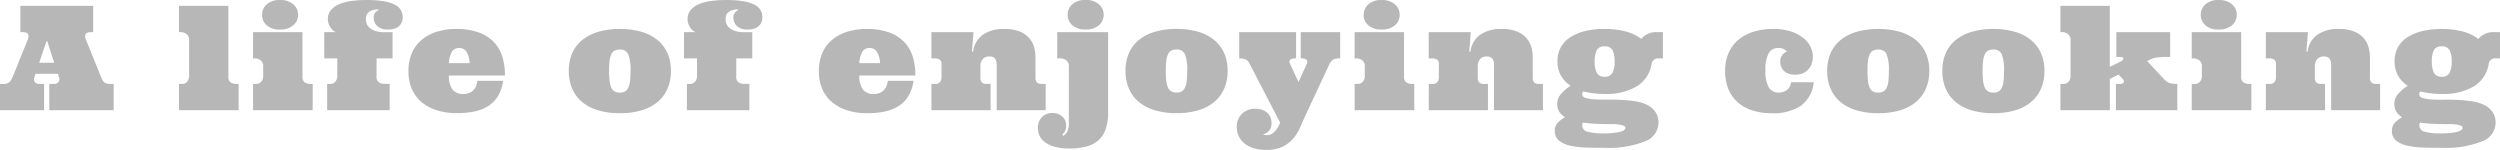 <svg xmlns="http://www.w3.org/2000/svg" width="241.384" height="14.472" viewBox="0 0 241.384 14.472">
  <path id="パス_3983" data-name="パス 3983" d="M-235.929-3.514h-2.16l-.1.294a.534.534,0,0,0,.014.489.574.574,0,0,0,.52.195h.39V0h-4.259V-2.536h.28a.856.856,0,0,0,.66-.195,2.173,2.173,0,0,0,.325-.571l1.4-3.459a.75.75,0,0,0,.051-.584q-.1-.188-.6-.188h-.144v-2.536h7.027v2.536h-.137q-.506,0-.6.2a.712.712,0,0,0,.058.574l1.4,3.459q.082.191.147.332a.863.863,0,0,0,.161.239.577.577,0,0,0,.256.147,1.482,1.482,0,0,0,.414.048h.28V0h-6.214V-2.536h.376a.594.594,0,0,0,.523-.195.512.512,0,0,0,.024-.489ZM-237.74-4.58h1.456l-.684-2.1h-.055Zm18.271-5.489v6.795a.656.656,0,0,0,.226.6,1.072,1.072,0,0,0,.574.14h.185V0h-5.756V-2.536h.267a.631.631,0,0,0,.537-.229.8.8,0,0,0,.174-.5v-3.5a.684.684,0,0,0-.25-.584.934.934,0,0,0-.578-.188h-.15v-2.536Zm7.153,2.536v4.259a.656.656,0,0,0,.226.6,1.072,1.072,0,0,0,.574.14h.185V0h-5.756V-2.536h.267a.631.631,0,0,0,.537-.229.8.8,0,0,0,.174-.5v-.964a.684.684,0,0,0-.25-.584A.934.934,0,0,0-216.937-5h-.15V-7.533Zm-3.9-1.682a1.324,1.324,0,0,1,.448-1,1.8,1.8,0,0,1,1.275-.417,1.848,1.848,0,0,1,1.3.417,1.315,1.315,0,0,1,.455,1A1.319,1.319,0,0,1-213.2-8.2a1.858,1.858,0,0,1-1.3.414,1.811,1.811,0,0,1-1.275-.414A1.328,1.328,0,0,1-216.219-9.215Zm7.112,1.682a1.3,1.3,0,0,1-.25-.161,1.2,1.2,0,0,1-.243-.267,1.751,1.751,0,0,1-.188-.369,1.34,1.34,0,0,1-.079-.475,1.3,1.3,0,0,1,.273-.827,2.022,2.022,0,0,1,.762-.574,4.34,4.34,0,0,1,1.176-.328,10.4,10.4,0,0,1,1.528-.1,9.787,9.787,0,0,1,1.644.116,3.689,3.689,0,0,1,1.08.335,1.4,1.4,0,0,1,.588.526,1.362,1.362,0,0,1,.174.684,1.324,1.324,0,0,1-.072.434,1.008,1.008,0,0,1-.239.379,1.192,1.192,0,0,1-.441.273,1.9,1.9,0,0,1-.663.1,1.44,1.44,0,0,1-1.049-.335,1.118,1.118,0,0,1-.338-.827.715.715,0,0,1,.154-.468.8.8,0,0,1,.338-.256l-.082-.055a1.572,1.572,0,0,0-.6.1,1.031,1.031,0,0,0-.355.229.66.66,0,0,0-.167.3,1.363,1.363,0,0,0-.041.325,1.2,1.2,0,0,0,.089.448.99.99,0,0,0,.3.4,1.7,1.7,0,0,0,.561.287,2.857,2.857,0,0,0,.868.113h.759V-5h-1.545v1.723a.656.656,0,0,0,.226.6,1.072,1.072,0,0,0,.574.14h.465V0h-6.036V-2.536h.267a.631.631,0,0,0,.537-.229.8.8,0,0,0,.174-.5V-5h-1.258V-7.533Zm10.927,4.19a2.173,2.173,0,0,0,.386,1.4,1.335,1.335,0,0,0,1.029.386,1.519,1.519,0,0,0,.441-.065,1.189,1.189,0,0,0,.4-.212,1.272,1.272,0,0,0,.318-.39,1.646,1.646,0,0,0,.174-.612h2.488a3.956,3.956,0,0,1-.5,1.477,2.959,2.959,0,0,1-.94.96,4,4,0,0,1-1.336.526,8.26,8.26,0,0,1-1.7.161,6.469,6.469,0,0,1-1.812-.246A4.331,4.331,0,0,1-200.72-.7a3.486,3.486,0,0,1-1-1.265,4.193,4.193,0,0,1-.362-1.815,4.258,4.258,0,0,1,.342-1.764,3.453,3.453,0,0,1,.96-1.268,4.23,4.23,0,0,1,1.463-.769,6.289,6.289,0,0,1,1.856-.26,6.23,6.23,0,0,1,2.14.328,3.821,3.821,0,0,1,1.463.916,3.591,3.591,0,0,1,.834,1.415,5.719,5.719,0,0,1,.253,1.839ZM-197.169-6a.8.8,0,0,0-.708.338,2.5,2.5,0,0,0-.3,1.118h2a2.257,2.257,0,0,0-.287-1.063A.784.784,0,0,0-197.169-6ZM-186.6-3.78a4.186,4.186,0,0,1,.349-1.764,3.4,3.4,0,0,1,.995-1.268,4.459,4.459,0,0,1,1.555-.769,7.383,7.383,0,0,1,2.03-.26,7.383,7.383,0,0,1,2.03.26,4.423,4.423,0,0,1,1.552.769,3.442,3.442,0,0,1,.995,1.268,4.151,4.151,0,0,1,.352,1.764,4.163,4.163,0,0,1-.352,1.757,3.488,3.488,0,0,1-.995,1.282,4.356,4.356,0,0,1-1.552.776,7.383,7.383,0,0,1-2.03.26,7.383,7.383,0,0,1-2.03-.26,4.392,4.392,0,0,1-1.555-.776,3.441,3.441,0,0,1-.995-1.282A4.2,4.2,0,0,1-186.6-3.78Zm3.89,0a7.829,7.829,0,0,0,.051.974,2.142,2.142,0,0,0,.167.643.78.78,0,0,0,.314.355,1.014,1.014,0,0,0,.506.113.994.994,0,0,0,.5-.113.807.807,0,0,0,.314-.355,2.014,2.014,0,0,0,.167-.643,8.381,8.381,0,0,0,.048-.974,4.2,4.2,0,0,0-.215-1.61.816.816,0,0,0-.817-.461,1.068,1.068,0,0,0-.506.106.74.74,0,0,0-.314.349,2.142,2.142,0,0,0-.167.643A7.829,7.829,0,0,0-182.712-3.78Zm8.336-3.753a1.3,1.3,0,0,1-.25-.161,1.2,1.2,0,0,1-.243-.267,1.751,1.751,0,0,1-.188-.369,1.34,1.34,0,0,1-.079-.475,1.3,1.3,0,0,1,.273-.827,2.022,2.022,0,0,1,.762-.574,4.34,4.34,0,0,1,1.176-.328,10.4,10.4,0,0,1,1.528-.1,9.787,9.787,0,0,1,1.644.116,3.689,3.689,0,0,1,1.08.335,1.4,1.4,0,0,1,.588.526,1.362,1.362,0,0,1,.174.684,1.324,1.324,0,0,1-.072.434,1.008,1.008,0,0,1-.239.379,1.192,1.192,0,0,1-.441.273,1.9,1.9,0,0,1-.663.1,1.44,1.44,0,0,1-1.049-.335,1.118,1.118,0,0,1-.338-.827.715.715,0,0,1,.154-.468.8.8,0,0,1,.338-.256l-.082-.055a1.572,1.572,0,0,0-.6.1,1.031,1.031,0,0,0-.355.229.66.66,0,0,0-.167.3,1.363,1.363,0,0,0-.041.325,1.2,1.2,0,0,0,.089.448.99.99,0,0,0,.3.4,1.7,1.7,0,0,0,.561.287,2.857,2.857,0,0,0,.868.113h.759V-5h-1.545v1.723a.656.656,0,0,0,.226.6,1.072,1.072,0,0,0,.574.14h.465V0H-175.2V-2.536h.267a.631.631,0,0,0,.537-.229.8.8,0,0,0,.174-.5V-5h-1.258V-7.533Zm15.824,4.19a2.173,2.173,0,0,0,.386,1.4,1.335,1.335,0,0,0,1.029.386,1.519,1.519,0,0,0,.441-.065,1.189,1.189,0,0,0,.4-.212,1.272,1.272,0,0,0,.318-.39,1.646,1.646,0,0,0,.174-.612h2.488a3.956,3.956,0,0,1-.5,1.477,2.959,2.959,0,0,1-.94.96A4,4,0,0,1-156.1.133a8.26,8.26,0,0,1-1.7.161,6.469,6.469,0,0,1-1.812-.246A4.331,4.331,0,0,1-161.092-.7a3.486,3.486,0,0,1-1-1.265,4.193,4.193,0,0,1-.362-1.815,4.258,4.258,0,0,1,.342-1.764,3.453,3.453,0,0,1,.96-1.268,4.23,4.23,0,0,1,1.463-.769,6.289,6.289,0,0,1,1.856-.26,6.23,6.23,0,0,1,2.14.328,3.821,3.821,0,0,1,1.463.916,3.591,3.591,0,0,1,.834,1.415,5.719,5.719,0,0,1,.253,1.839ZM-157.541-6a.8.8,0,0,0-.708.338,2.5,2.5,0,0,0-.3,1.118h2a2.257,2.257,0,0,0-.287-1.063A.784.784,0,0,0-157.541-6Zm12.253,1.627a1.162,1.162,0,0,0-.065-.427.629.629,0,0,0-.164-.246.5.5,0,0,0-.222-.113,1.1,1.1,0,0,0-.239-.027.818.818,0,0,0-.663.26,1.115,1.115,0,0,0-.219.738v.978a.82.82,0,0,0,.126.516.614.614,0,0,0,.489.154h.369V0h-5.715V-2.536h.4a.518.518,0,0,0,.427-.181.667.667,0,0,0,.147-.434v-1.3a.464.464,0,0,0-.188-.434A.814.814,0,0,0-151.229-5h-.362V-7.533h4.061l-.144,1.88h.116a2.322,2.322,0,0,1,.923-1.62,3.475,3.475,0,0,1,2.1-.567,3.718,3.718,0,0,1,1.524.267,2.417,2.417,0,0,1,.913.673,2.266,2.266,0,0,1,.441.882,3.764,3.764,0,0,1,.116.892v1.921a.82.82,0,0,0,.126.516.614.614,0,0,0,.489.154h.369V0h-4.73Zm6.852-4.847a1.324,1.324,0,0,1,.448-1,1.8,1.8,0,0,1,1.275-.417,1.848,1.848,0,0,1,1.3.417,1.315,1.315,0,0,1,.455,1,1.319,1.319,0,0,1-.455,1.015,1.858,1.858,0,0,1-1.3.414,1.811,1.811,0,0,1-1.275-.414A1.328,1.328,0,0,1-138.436-9.215Zm.116,4.99a.68.68,0,0,0-.253-.584A.938.938,0,0,0-139.147-5h-.294V-7.533h4.915V.2a4.917,4.917,0,0,1-.239,1.637,2.5,2.5,0,0,1-.714,1.083,2.9,2.9,0,0,1-1.169.595,6.325,6.325,0,0,1-1.617.185,5.2,5.2,0,0,1-1.422-.167,2.883,2.883,0,0,1-.943-.441,1.628,1.628,0,0,1-.523-.632,1.812,1.812,0,0,1-.161-.749A1.476,1.476,0,0,1-140.945.7a1.369,1.369,0,0,1,1.087-.42,1.325,1.325,0,0,1,.564.113,1.325,1.325,0,0,1,.4.28,1.1,1.1,0,0,1,.239.376,1.149,1.149,0,0,1,.079.407,1.145,1.145,0,0,1-.113.561,1.628,1.628,0,0,1-.263.349l.1.109a1,1,0,0,0,.434-.526,2.2,2.2,0,0,0,.1-.677Zm5.471.444a4.186,4.186,0,0,1,.349-1.764,3.4,3.4,0,0,1,.995-1.268,4.459,4.459,0,0,1,1.555-.769,7.383,7.383,0,0,1,2.03-.26,7.383,7.383,0,0,1,2.03.26,4.423,4.423,0,0,1,1.552.769,3.442,3.442,0,0,1,.995,1.268,4.151,4.151,0,0,1,.352,1.764,4.162,4.162,0,0,1-.352,1.757,3.489,3.489,0,0,1-.995,1.282,4.356,4.356,0,0,1-1.552.776,7.383,7.383,0,0,1-2.03.26,7.383,7.383,0,0,1-2.03-.26A4.392,4.392,0,0,1-131.5-.742a3.441,3.441,0,0,1-.995-1.282A4.2,4.2,0,0,1-132.848-3.78Zm3.89,0a7.829,7.829,0,0,0,.051.974,2.142,2.142,0,0,0,.167.643.78.78,0,0,0,.314.355,1.014,1.014,0,0,0,.506.113.994.994,0,0,0,.5-.113.807.807,0,0,0,.314-.355,2.014,2.014,0,0,0,.167-.643,8.383,8.383,0,0,0,.048-.974,4.2,4.2,0,0,0-.215-1.61.816.816,0,0,0-.817-.461,1.068,1.068,0,0,0-.506.106.74.74,0,0,0-.314.349,2.142,2.142,0,0,0-.167.643A7.829,7.829,0,0,0-128.959-3.78ZM-115.5.561q-.232.506-.479,1.08a4.422,4.422,0,0,1-.646,1.063,3.169,3.169,0,0,1-1.029.81,3.611,3.611,0,0,1-1.641.321,3.87,3.87,0,0,1-1.244-.181,2.559,2.559,0,0,1-.882-.489,1.935,1.935,0,0,1-.516-.708,2.1,2.1,0,0,1-.167-.817,1.694,1.694,0,0,1,.509-1.3,1.788,1.788,0,0,1,1.268-.475,1.882,1.882,0,0,1,.745.13,1.446,1.446,0,0,1,.492.335,1.15,1.15,0,0,1,.267.451,1.593,1.593,0,0,1,.075.465,1.062,1.062,0,0,1-.243.752,1.07,1.07,0,0,1-.584.328.18.18,0,0,0,.089.041.88.88,0,0,0,.335.041.779.779,0,0,0,.427-.12,1.6,1.6,0,0,0,.342-.294,2.162,2.162,0,0,0,.267-.376,3.229,3.229,0,0,0,.181-.373l.014-.041-2.912-5.612a1.443,1.443,0,0,0-.147-.267.69.69,0,0,0-.191-.181.827.827,0,0,0-.28-.106,2.155,2.155,0,0,0-.42-.034V-7.533h5.489V-5a.867.867,0,0,0-.564.126q-.133.126-.024.393l.827,1.764.8-1.764a.319.319,0,0,0-.024-.379.8.8,0,0,0-.564-.14V-7.533h3.808V-5a1.3,1.3,0,0,0-.708.14,1.089,1.089,0,0,0-.345.448Zm9.546-8.094v4.259a.656.656,0,0,0,.226.6,1.072,1.072,0,0,0,.574.14h.185V0h-5.756V-2.536h.267a.631.631,0,0,0,.537-.229.8.8,0,0,0,.174-.5v-.964a.684.684,0,0,0-.25-.584A.934.934,0,0,0-110.578-5h-.15V-7.533Zm-3.9-1.682a1.324,1.324,0,0,1,.448-1,1.8,1.8,0,0,1,1.275-.417,1.848,1.848,0,0,1,1.3.417,1.315,1.315,0,0,1,.455,1,1.319,1.319,0,0,1-.455,1.015,1.858,1.858,0,0,1-1.3.414,1.811,1.811,0,0,1-1.275-.414A1.328,1.328,0,0,1-109.86-9.215Zm12.588,4.847a1.162,1.162,0,0,0-.065-.427.629.629,0,0,0-.164-.246.5.5,0,0,0-.222-.113,1.1,1.1,0,0,0-.239-.027.818.818,0,0,0-.663.26,1.115,1.115,0,0,0-.219.738v.978a.82.82,0,0,0,.126.516.614.614,0,0,0,.489.154h.369V0h-5.715V-2.536h.4a.518.518,0,0,0,.427-.181.667.667,0,0,0,.147-.434v-1.3a.464.464,0,0,0-.188-.434A.814.814,0,0,0-103.213-5h-.362V-7.533h4.061l-.144,1.88h.116a2.322,2.322,0,0,1,.923-1.62,3.475,3.475,0,0,1,2.1-.567A3.718,3.718,0,0,1-95-7.574a2.417,2.417,0,0,1,.913.673,2.266,2.266,0,0,1,.441.882,3.763,3.763,0,0,1,.116.892v1.921a.82.82,0,0,0,.126.516.614.614,0,0,0,.489.154h.369V0h-4.73ZM-81.39,1.244a1.935,1.935,0,0,1-1.336,1.777,9.555,9.555,0,0,1-3.866.615q-.916,0-1.784-.027a8.051,8.051,0,0,1-1.538-.181,2.576,2.576,0,0,1-1.077-.489,1.161,1.161,0,0,1-.407-.95,1.092,1.092,0,0,1,.314-.807,2.674,2.674,0,0,1,.677-.5,1.5,1.5,0,0,1-.6-.595,1.61,1.61,0,0,1-.161-.718,1.428,1.428,0,0,1,.335-.892,3.855,3.855,0,0,1,.964-.831,2.854,2.854,0,0,1-.943-.984,2.764,2.764,0,0,1-.328-1.381,2.752,2.752,0,0,1,.321-1.354,2.718,2.718,0,0,1,.923-.971,4.675,4.675,0,0,1,1.436-.595,7.859,7.859,0,0,1,1.873-.205,7.831,7.831,0,0,1,2.013.239,4.264,4.264,0,0,1,1.528.725,1.623,1.623,0,0,1,.335-.321,2.181,2.181,0,0,1,.451-.229,1.861,1.861,0,0,1,.67-.106h.629V-5h-.451a.591.591,0,0,0-.448.161.629.629,0,0,0-.181.311,3.121,3.121,0,0,1-1.395,2.2,5.686,5.686,0,0,1-3.151.759,7.98,7.98,0,0,1-2.03-.239.281.281,0,0,0-.144.239.392.392,0,0,0,.314.376,3.345,3.345,0,0,0,.834.147q.52.038,1.183.027t1.357.021q.694.031,1.36.126a4.085,4.085,0,0,1,1.183.342A2.168,2.168,0,0,1-81.7.147,1.8,1.8,0,0,1-81.39,1.244Zm-6.159-5.961a2.451,2.451,0,0,0,.2,1.1.772.772,0,0,0,.759.386.778.778,0,0,0,.766-.386,2.451,2.451,0,0,0,.2-1.1,2.319,2.319,0,0,0-.2-1.073.788.788,0,0,0-.766-.369.781.781,0,0,0-.759.369A2.319,2.319,0,0,0-87.549-4.717Zm1.265,6.063q-.731,0-1.326-.038T-88.684,1.2a.466.466,0,0,0-.068.239.637.637,0,0,0,.533.646,5.2,5.2,0,0,0,1.4.154,7.383,7.383,0,0,0,1.7-.14q.537-.14.537-.393a.216.216,0,0,0-.154-.2,1.686,1.686,0,0,0-.4-.109,3.961,3.961,0,0,0-.55-.048Q-85.991,1.347-86.285,1.347ZM-69.845-6a1,1,0,0,0-.9.5,3.262,3.262,0,0,0-.314,1.661,3.116,3.116,0,0,0,.325,1.651,1.111,1.111,0,0,0,.995.489,1.31,1.31,0,0,0,.39-.062,1.183,1.183,0,0,0,.359-.181.973.973,0,0,0,.267-.308,1,1,0,0,0,.12-.441H-66.4A3.185,3.185,0,0,1-67.627-.434,4.857,4.857,0,0,1-70.5.294a6.016,6.016,0,0,1-1.75-.246A3.973,3.973,0,0,1-73.667-.7a3.468,3.468,0,0,1-.943-1.265,4.41,4.41,0,0,1-.342-1.815,4.258,4.258,0,0,1,.342-1.764,3.453,3.453,0,0,1,.96-1.268,4.23,4.23,0,0,1,1.463-.769,6.289,6.289,0,0,1,1.856-.26,5.369,5.369,0,0,1,1.812.267,3.681,3.681,0,0,1,1.193.667,2.4,2.4,0,0,1,.649.861,2.231,2.231,0,0,1,.195.865,2.177,2.177,0,0,1-.092.629,1.594,1.594,0,0,1-.3.561,1.532,1.532,0,0,1-.53.407,1.811,1.811,0,0,1-.786.154,1.774,1.774,0,0,1-.725-.126,1.17,1.17,0,0,1-.434-.314,1.179,1.179,0,0,1-.219-.4,1.324,1.324,0,0,1-.065-.393,1.027,1.027,0,0,1,.2-.663,1.056,1.056,0,0,1,.458-.342q-.15-.116-.3-.222A1.063,1.063,0,0,0-69.845-6ZM-65.1-3.78a4.186,4.186,0,0,1,.349-1.764,3.4,3.4,0,0,1,.995-1.268A4.459,4.459,0,0,1-62.2-7.581a7.383,7.383,0,0,1,2.03-.26,7.383,7.383,0,0,1,2.03.26,4.423,4.423,0,0,1,1.552.769,3.442,3.442,0,0,1,.995,1.268,4.151,4.151,0,0,1,.352,1.764,4.163,4.163,0,0,1-.352,1.757,3.488,3.488,0,0,1-.995,1.282A4.356,4.356,0,0,1-58.14.034a7.383,7.383,0,0,1-2.03.26A7.383,7.383,0,0,1-62.2.034a4.392,4.392,0,0,1-1.555-.776,3.441,3.441,0,0,1-.995-1.282A4.2,4.2,0,0,1-65.1-3.78Zm3.89,0a7.829,7.829,0,0,0,.051.974,2.142,2.142,0,0,0,.167.643.78.78,0,0,0,.314.355,1.014,1.014,0,0,0,.506.113.994.994,0,0,0,.5-.113.807.807,0,0,0,.314-.355,2.014,2.014,0,0,0,.167-.643,8.382,8.382,0,0,0,.048-.974,4.2,4.2,0,0,0-.215-1.61.816.816,0,0,0-.817-.461,1.068,1.068,0,0,0-.506.106.74.74,0,0,0-.314.349,2.142,2.142,0,0,0-.167.643A7.829,7.829,0,0,0-61.209-3.78Zm7.228,0a4.186,4.186,0,0,1,.349-1.764,3.4,3.4,0,0,1,.995-1.268,4.459,4.459,0,0,1,1.555-.769,7.383,7.383,0,0,1,2.03-.26,7.383,7.383,0,0,1,2.03.26,4.423,4.423,0,0,1,1.552.769,3.442,3.442,0,0,1,.995,1.268,4.151,4.151,0,0,1,.352,1.764,4.163,4.163,0,0,1-.352,1.757A3.488,3.488,0,0,1-45.47-.742a4.356,4.356,0,0,1-1.552.776,7.383,7.383,0,0,1-2.03.26,7.383,7.383,0,0,1-2.03-.26,4.392,4.392,0,0,1-1.555-.776,3.441,3.441,0,0,1-.995-1.282A4.2,4.2,0,0,1-53.981-3.78Zm3.89,0a7.829,7.829,0,0,0,.051.974,2.142,2.142,0,0,0,.167.643.78.78,0,0,0,.314.355,1.014,1.014,0,0,0,.506.113.994.994,0,0,0,.5-.113.807.807,0,0,0,.314-.355,2.014,2.014,0,0,0,.167-.643,8.382,8.382,0,0,0,.048-.974,4.2,4.2,0,0,0-.215-1.61.816.816,0,0,0-.817-.461,1.068,1.068,0,0,0-.506.106.74.74,0,0,0-.314.349,2.142,2.142,0,0,0-.167.643A7.829,7.829,0,0,0-50.091-3.78Zm12.28-6.289v5.886l.923-.451a1.051,1.051,0,0,0,.311-.188.227.227,0,0,0,.072-.147q0-.171-.362-.171h-.314V-7.533h5.2v2.393H-32.4a6.845,6.845,0,0,0-.769.044A2.433,2.433,0,0,0-33.9-4.9l-.308.157L-32.6-3.021a1.356,1.356,0,0,0,.554.4,2.636,2.636,0,0,0,.752.082V0h-5.927V-2.536h.355a.564.564,0,0,0,.332-.068.224.224,0,0,0,.085-.185.41.41,0,0,0-.113-.222,4.394,4.394,0,0,0-.42-.42l-.827.41V0h-4.771V-2.536h.267a.631.631,0,0,0,.537-.229.8.8,0,0,0,.174-.5v-3.5a.684.684,0,0,0-.25-.584.934.934,0,0,0-.578-.188h-.15v-2.536Zm12.683,2.536v4.259a.656.656,0,0,0,.226.6,1.072,1.072,0,0,0,.574.14h.185V0H-29.9V-2.536h.267a.631.631,0,0,0,.537-.229.8.8,0,0,0,.174-.5v-.964a.684.684,0,0,0-.25-.584A.934.934,0,0,0-29.749-5h-.15V-7.533Zm-3.9-1.682a1.324,1.324,0,0,1,.448-1,1.8,1.8,0,0,1,1.275-.417,1.848,1.848,0,0,1,1.3.417,1.315,1.315,0,0,1,.455,1A1.319,1.319,0,0,1-26.013-8.2a1.858,1.858,0,0,1-1.3.414A1.811,1.811,0,0,1-28.583-8.2,1.328,1.328,0,0,1-29.031-9.215Zm12.588,4.847a1.162,1.162,0,0,0-.065-.427.629.629,0,0,0-.164-.246.5.5,0,0,0-.222-.113,1.1,1.1,0,0,0-.239-.027.818.818,0,0,0-.663.26,1.115,1.115,0,0,0-.219.738v.978a.82.82,0,0,0,.126.516.614.614,0,0,0,.489.154h.369V0h-5.715V-2.536h.4a.518.518,0,0,0,.427-.181.667.667,0,0,0,.147-.434v-1.3a.464.464,0,0,0-.188-.434A.814.814,0,0,0-22.384-5h-.362V-7.533h4.061l-.144,1.88h.116a2.322,2.322,0,0,1,.923-1.62,3.475,3.475,0,0,1,2.1-.567,3.718,3.718,0,0,1,1.524.267,2.417,2.417,0,0,1,.913.673,2.266,2.266,0,0,1,.441.882,3.764,3.764,0,0,1,.116.892v1.921a.82.82,0,0,0,.126.516.614.614,0,0,0,.489.154h.369V0h-4.73ZM-.561,1.244A1.935,1.935,0,0,1-1.9,3.021a9.555,9.555,0,0,1-3.866.615q-.916,0-1.784-.027a8.051,8.051,0,0,1-1.538-.181,2.576,2.576,0,0,1-1.077-.489,1.161,1.161,0,0,1-.407-.95,1.092,1.092,0,0,1,.314-.807,2.675,2.675,0,0,1,.677-.5,1.5,1.5,0,0,1-.6-.595,1.61,1.61,0,0,1-.161-.718,1.428,1.428,0,0,1,.335-.892,3.855,3.855,0,0,1,.964-.831,2.854,2.854,0,0,1-.943-.984,2.764,2.764,0,0,1-.328-1.381A2.752,2.752,0,0,1-9.994-6.07a2.718,2.718,0,0,1,.923-.971,4.675,4.675,0,0,1,1.436-.595,7.859,7.859,0,0,1,1.873-.205A7.831,7.831,0,0,1-3.75-7.6a4.264,4.264,0,0,1,1.528.725A1.623,1.623,0,0,1-1.887-7.2a2.18,2.18,0,0,1,.451-.229,1.861,1.861,0,0,1,.67-.106h.629V-5H-.588a.591.591,0,0,0-.448.161.629.629,0,0,0-.181.311,3.121,3.121,0,0,1-1.395,2.2,5.686,5.686,0,0,1-3.151.759A7.98,7.98,0,0,1-7.793-1.8a.281.281,0,0,0-.144.239.392.392,0,0,0,.314.376,3.345,3.345,0,0,0,.834.147q.52.038,1.183.027t1.357.021q.694.031,1.36.126a4.085,4.085,0,0,1,1.183.342A2.168,2.168,0,0,1-.875.147,1.8,1.8,0,0,1-.561,1.244ZM-6.72-4.717a2.451,2.451,0,0,0,.2,1.1.772.772,0,0,0,.759.386A.778.778,0,0,0-5-3.62a2.451,2.451,0,0,0,.2-1.1A2.319,2.319,0,0,0-5-5.79a.788.788,0,0,0-.766-.369.781.781,0,0,0-.759.369A2.319,2.319,0,0,0-6.72-4.717Zm1.265,6.063q-.731,0-1.326-.038T-7.854,1.2a.466.466,0,0,0-.068.239.637.637,0,0,0,.533.646,5.2,5.2,0,0,0,1.4.154,7.383,7.383,0,0,0,1.7-.14q.537-.14.537-.393a.216.216,0,0,0-.154-.2,1.686,1.686,0,0,0-.4-.109,3.961,3.961,0,0,0-.55-.048Q-5.161,1.347-5.455,1.347Z" transform="translate(241.521 10.637)" fill="#b7b7b7"/>
</svg>
